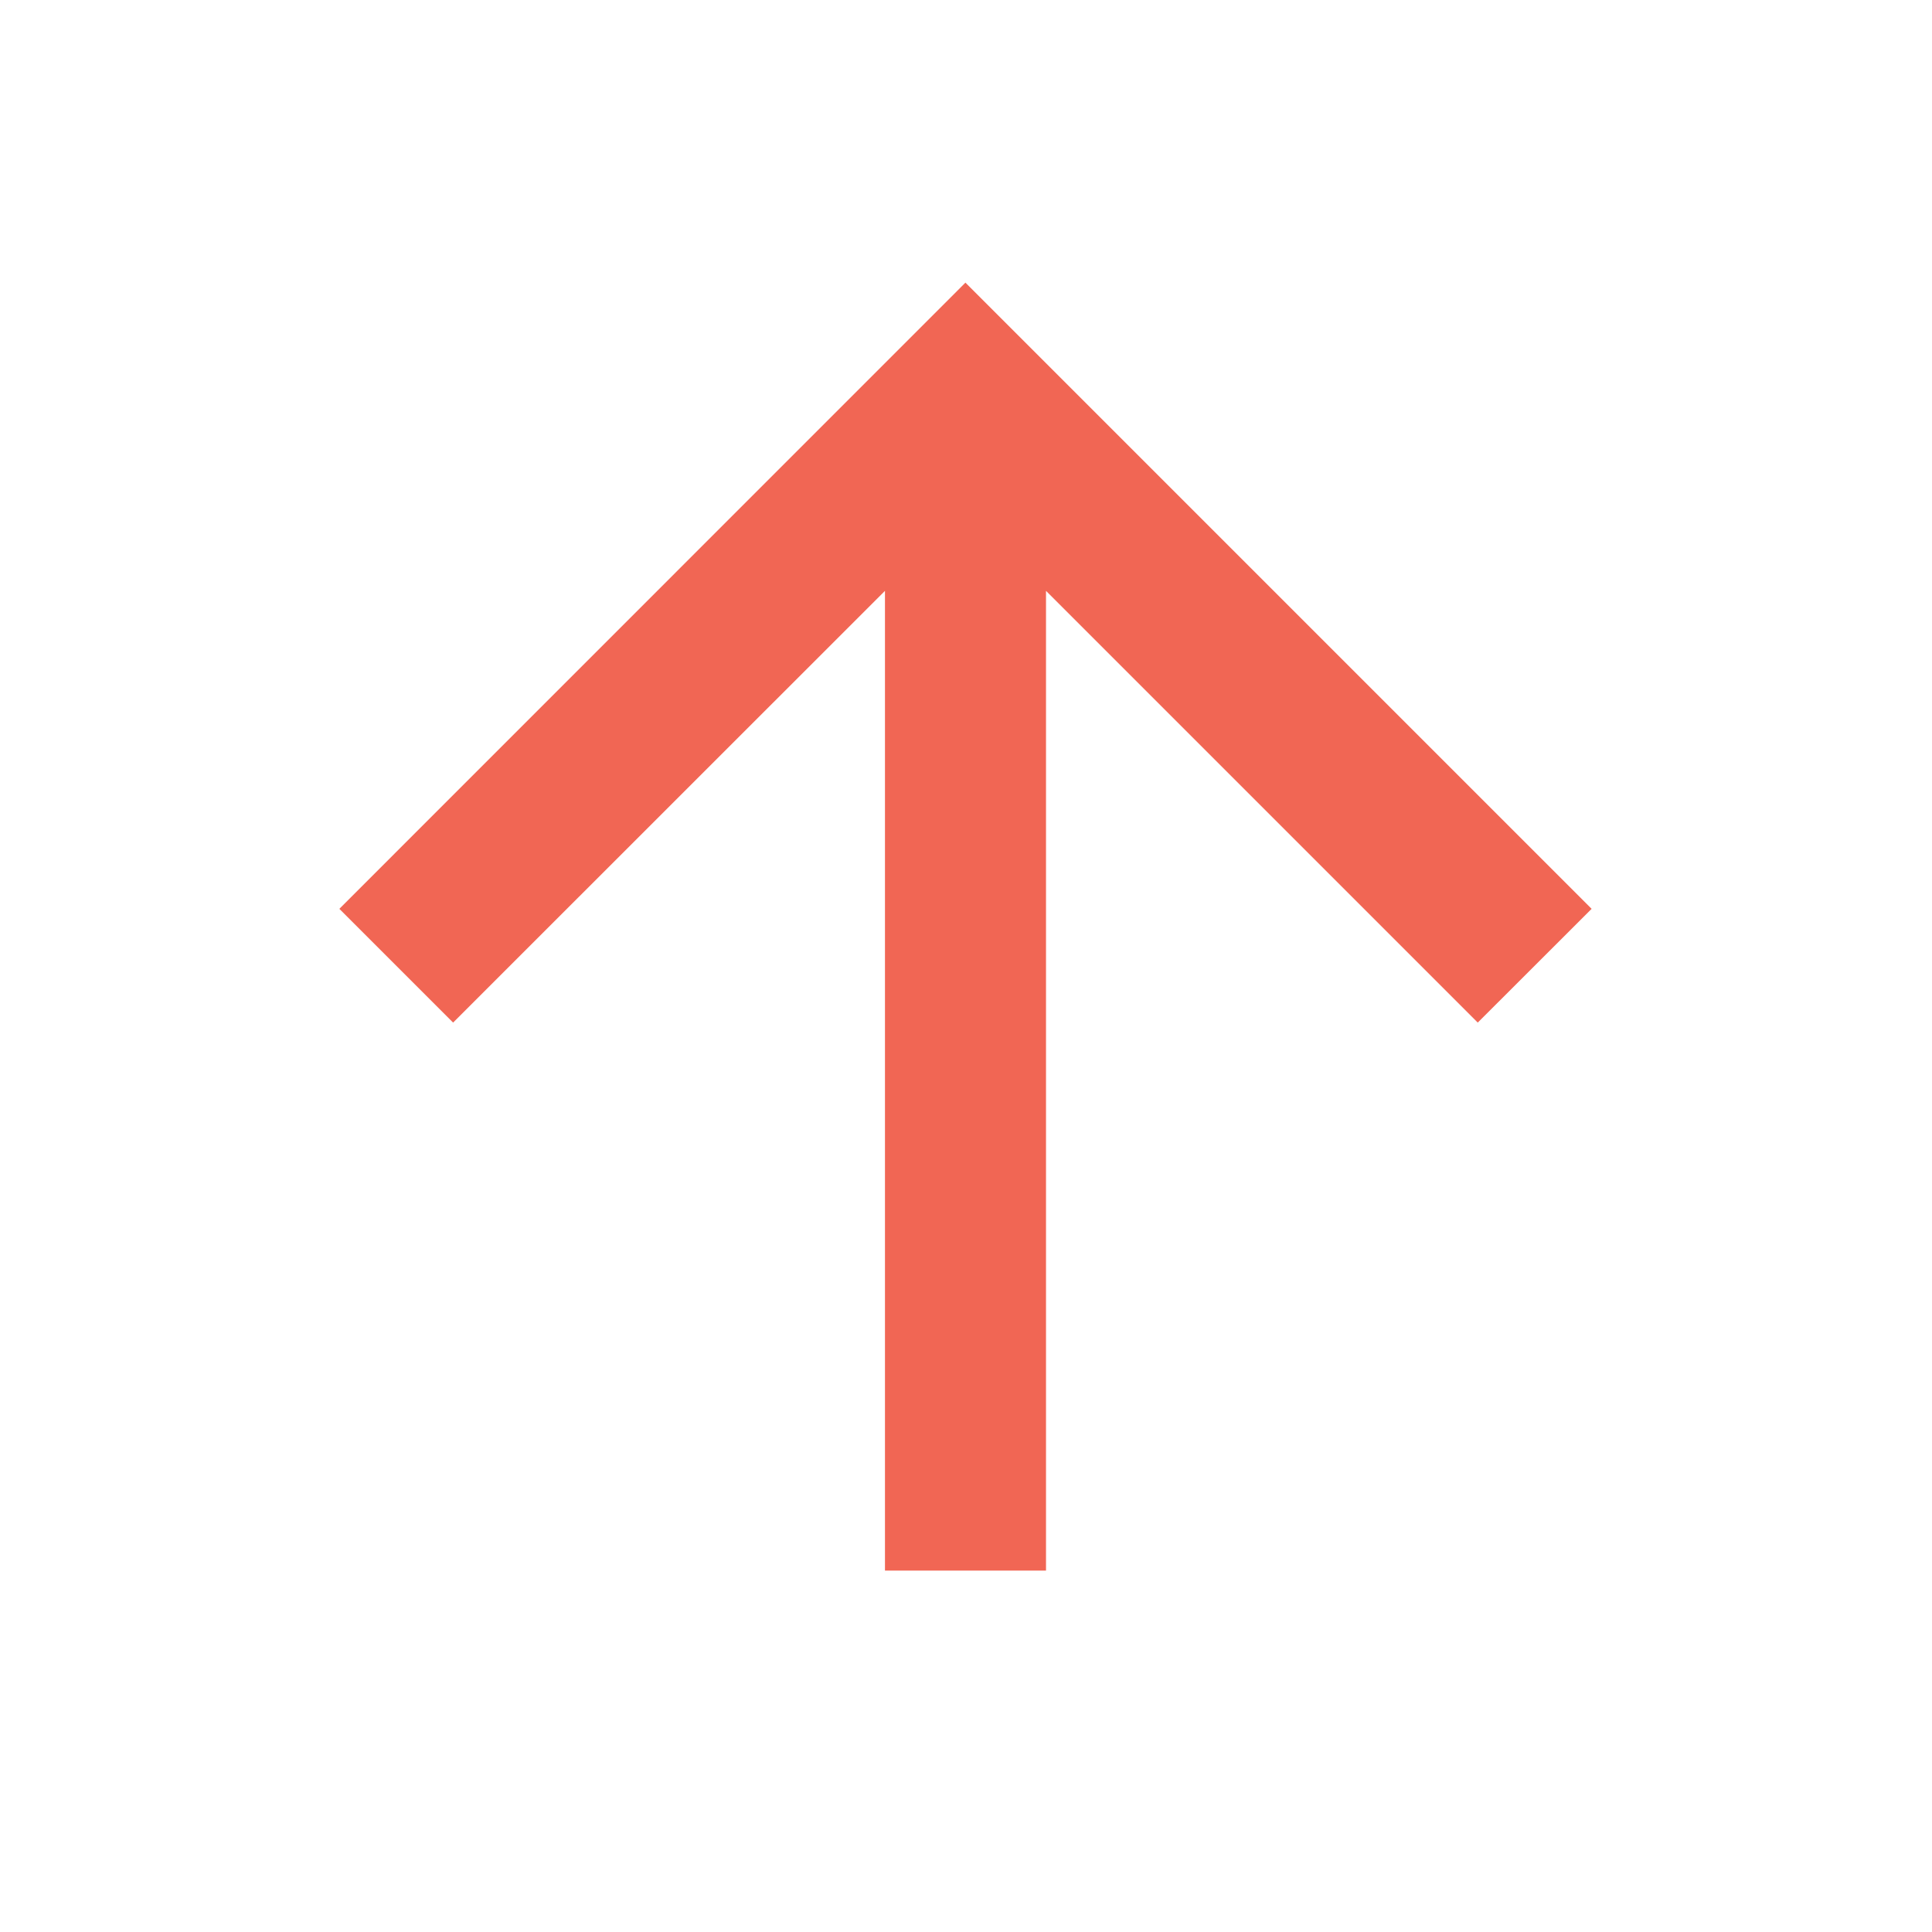 <svg width="17" height="17" viewBox="0 0 17 17" fill="none" xmlns="http://www.w3.org/2000/svg">
<path d="M9.204 5.199L9.204 13.82L7.787 13.82L7.787 5.199L3.987 8.998L2.986 7.997L8.495 2.487L14.005 7.997L13.003 8.998L9.204 5.199Z" fill="#F06351" fill-opacity="0.98"/>
</svg>
